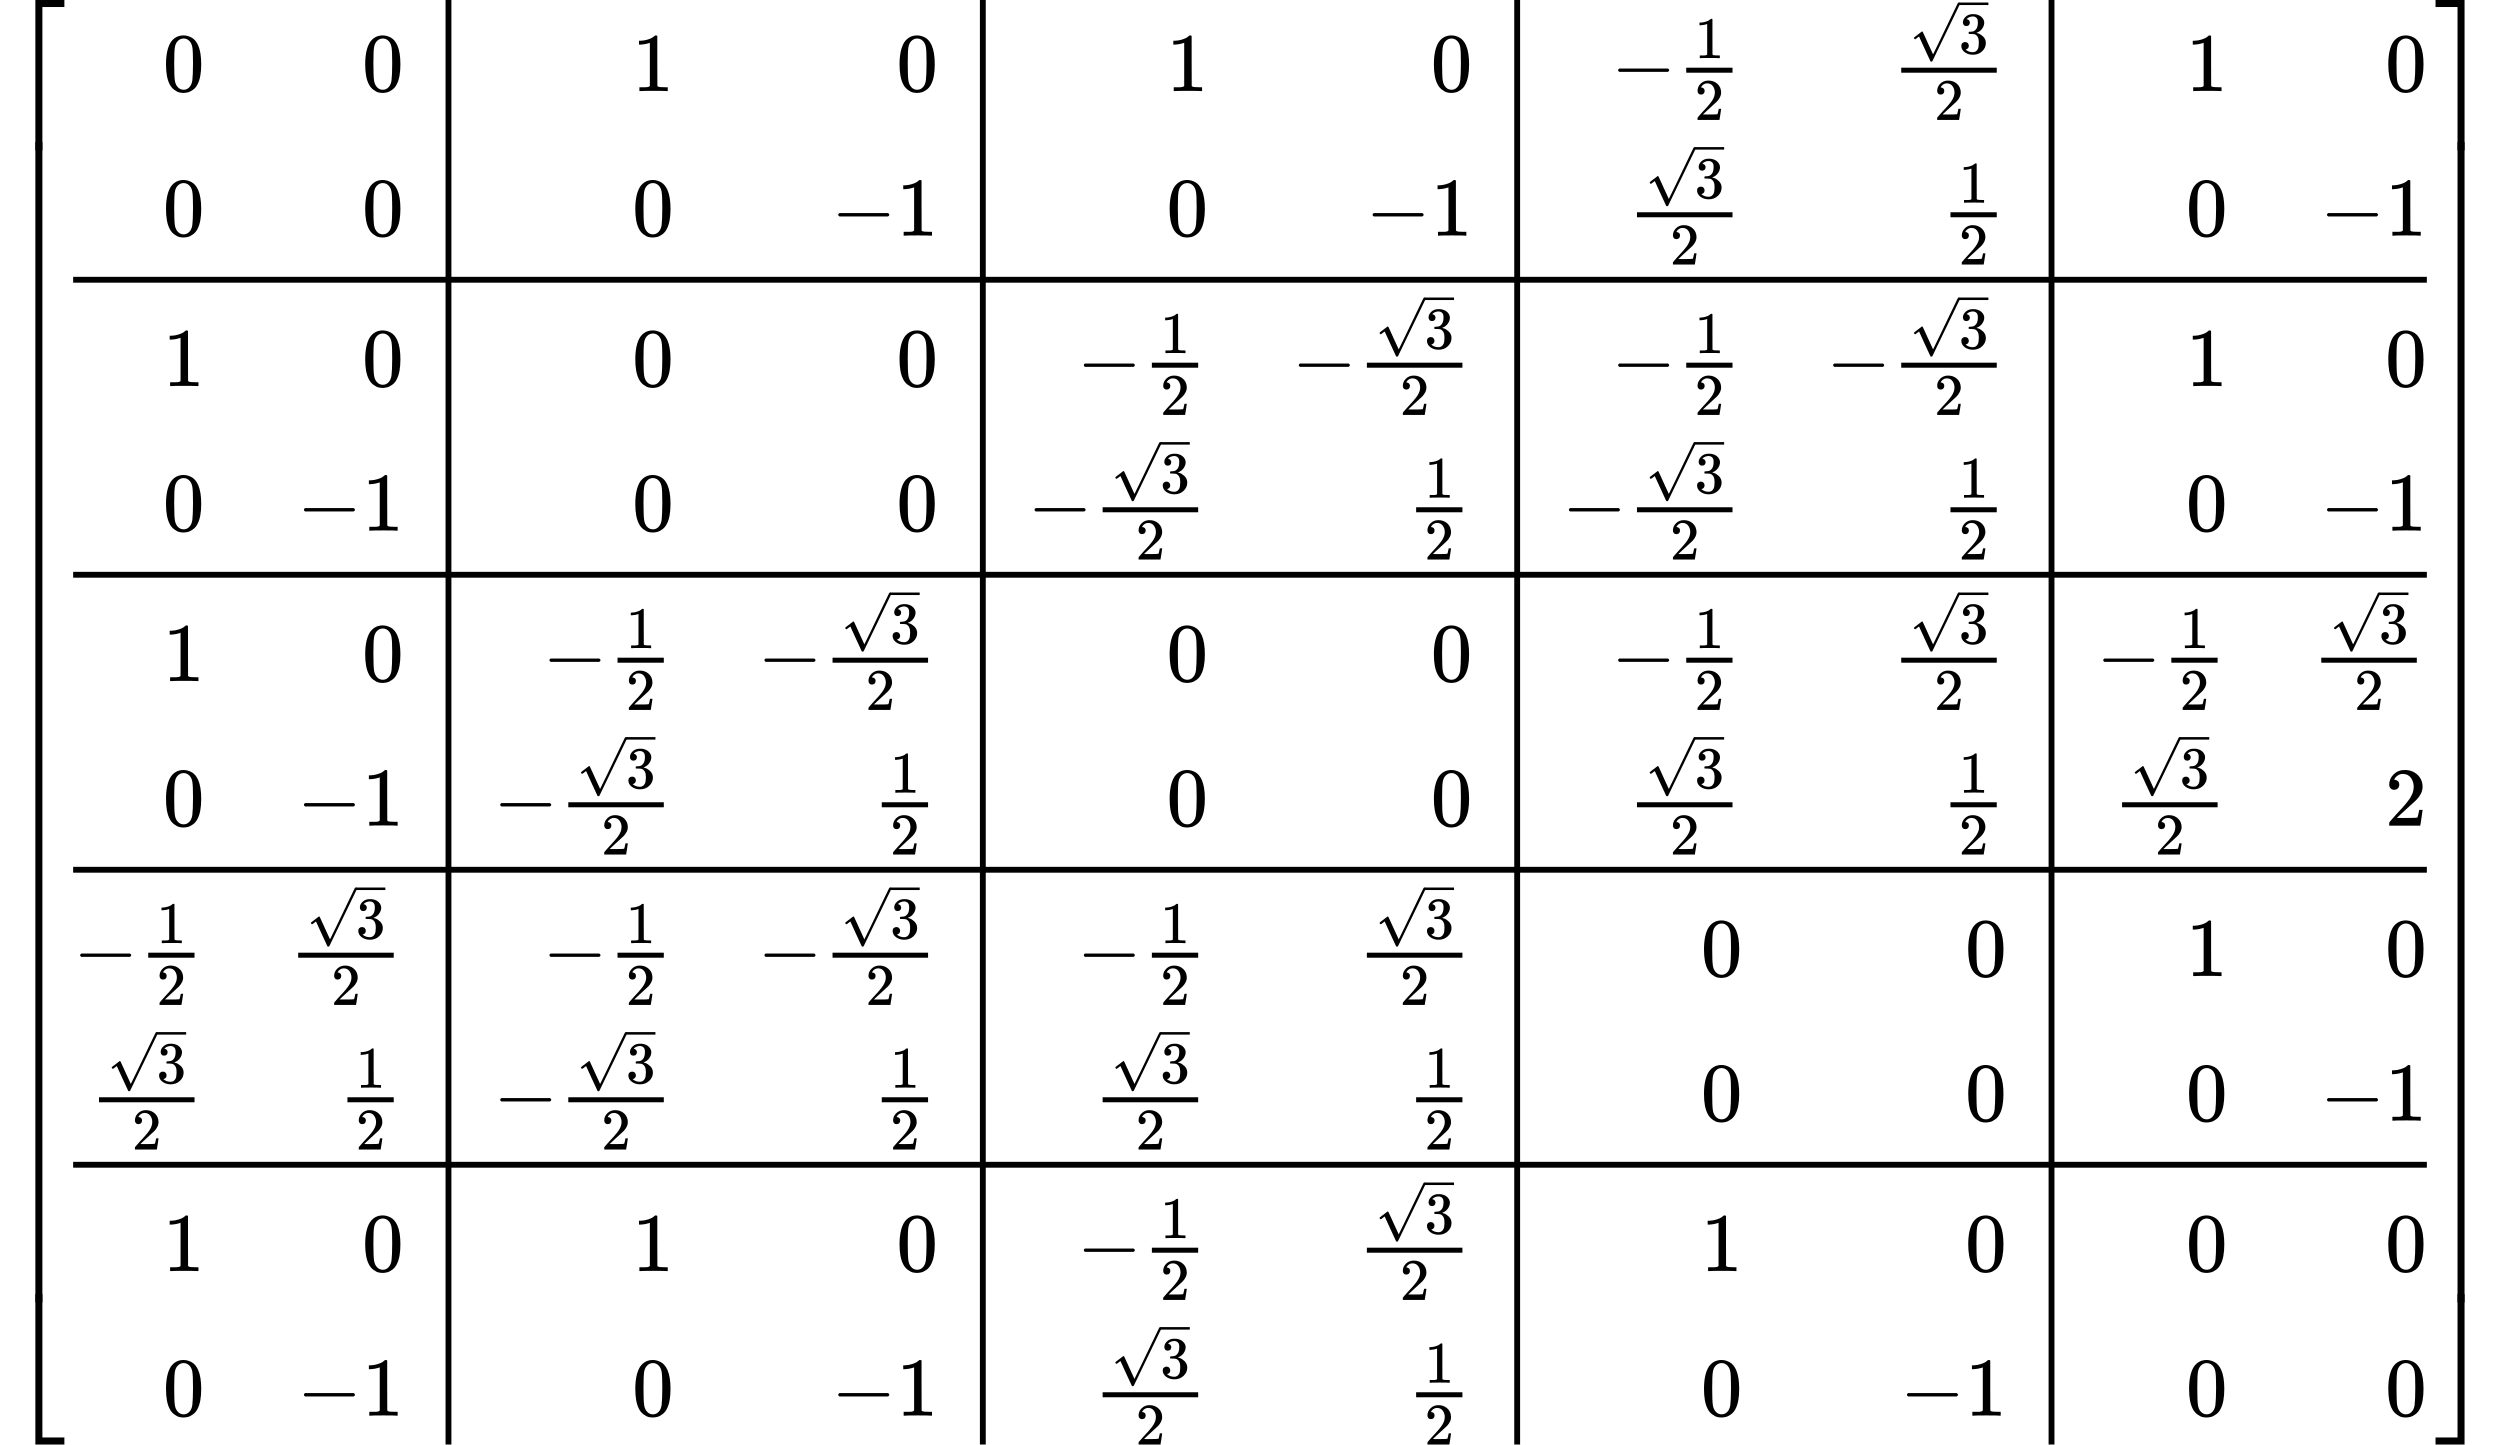 <?xml version="1.0"?>
 <svg xmlns="http://www.w3.org/2000/svg" width="541.208" height="312.712" viewBox="0 -8888.7 29901.7 17277.3" xmlns:xlink="http://www.w3.org/1999/xlink" style=""><style> mjx-container[jax="SVG"] &gt; svg { overflow: visible; } mjx-container[jax="SVG"] &gt; svg a { fill: blue; stroke: blue; } mjx-container[jax="SVG"][display="true"] { display: block; text-align: center; margin: 1em 0; } mjx-container[jax="SVG"][justify="left"] { text-align: left; } mjx-container[jax="SVG"][justify="right"] { text-align: right; } g[data-mml-node="merror"] &gt; g { fill: red; stroke: red; } g[data-mml-node="merror"] &gt; rect[data-background] { fill: yellow; stroke: none; } g[data-mml-node="mtable"] &gt; line[data-line] { stroke-width: 70px; fill: none; } g[data-mml-node="mtable"] &gt; rect[data-frame] { stroke-width: 70px; fill: none; } g[data-mml-node="mtable"] &gt; .mjx-dashed { stroke-dasharray: 140; } g[data-mml-node="mtable"] &gt; .mjx-dotted { stroke-linecap: round; stroke-dasharray: 0,140; } g[data-mml-node="mtable"] &gt; svg { overflow: visible; } [jax="SVG"] mjx-tool { display: inline-block; position: relative; width: 0; height: 0; } [jax="SVG"] mjx-tool &gt; mjx-tip { position: absolute; top: 0; left: 0; } mjx-tool &gt; mjx-tip { display: inline-block; padding: .2em; border: 1px solid #888; font-size: 70%; background-color: #F8F8F8; color: black; box-shadow: 2px 2px 5px #AAAAAA; } g[data-mml-node="maction"][data-toggle] { cursor: pointer; } mjx-status { display: block; position: fixed; left: 1em; bottom: 1em; min-width: 25%; padding: .2em .4em; border: 1px solid #888; font-size: 90%; background-color: #F8F8F8; color: black; } .MathJax path { stroke-width: 3; } </style><defs><path id="MJX-37-TEX-S4-23A1" d="M319 -645V1154H666V1070H403V-645H319Z"></path><path id="MJX-37-TEX-S4-23A3" d="M319 -644V1155H403V-560H666V-644H319Z"></path><path id="MJX-37-TEX-S4-23A2" d="M319 0V602H403V0H319Z"></path><path id="MJX-37-TEX-N-30" d="M96 585Q152 666 249 666Q297 666 345 640T423 548Q460 465 460 320Q460 165 417 83Q397 41 362 16T301 -15T250 -22Q224 -22 198 -16T137 16T82 83Q39 165 39 320Q39 494 96 585ZM321 597Q291 629 250 629Q208 629 178 597Q153 571 145 525T137 333Q137 175 145 125T181 46Q209 16 250 16Q290 16 318 46Q347 76 354 130T362 333Q362 478 354 524T321 597Z"></path><path id="MJX-37-TEX-N-31" d="M213 578L200 573Q186 568 160 563T102 556H83V602H102Q149 604 189 617T245 641T273 663Q275 666 285 666Q294 666 302 660V361L303 61Q310 54 315 52T339 48T401 46H427V0H416Q395 3 257 3Q121 3 100 0H88V46H114Q136 46 152 46T177 47T193 50T201 52T207 57T213 61V578Z"></path><path id="MJX-37-TEX-N-2212" d="M84 237T84 250T98 270H679Q694 262 694 250T679 230H98Q84 237 84 250Z"></path><path id="MJX-37-TEX-N-32" d="M109 429Q82 429 66 447T50 491Q50 562 103 614T235 666Q326 666 387 610T449 465Q449 422 429 383T381 315T301 241Q265 210 201 149L142 93L218 92Q375 92 385 97Q392 99 409 186V189H449V186Q448 183 436 95T421 3V0H50V19V31Q50 38 56 46T86 81Q115 113 136 137Q145 147 170 174T204 211T233 244T261 278T284 308T305 340T320 369T333 401T340 431T343 464Q343 527 309 573T212 619Q179 619 154 602T119 569T109 550Q109 549 114 549Q132 549 151 535T170 489Q170 464 154 447T109 429Z"></path><path id="MJX-37-TEX-N-221A" d="M95 178Q89 178 81 186T72 200T103 230T169 280T207 309Q209 311 212 311H213Q219 311 227 294T281 177Q300 134 312 108L397 -77Q398 -77 501 136T707 565T814 786Q820 800 834 800Q841 800 846 794T853 782V776L620 293L385 -193Q381 -200 366 -200Q357 -200 354 -197Q352 -195 256 15L160 225L144 214Q129 202 113 190T95 178Z"></path><path id="MJX-37-TEX-N-33" d="M127 463Q100 463 85 480T69 524Q69 579 117 622T233 665Q268 665 277 664Q351 652 390 611T430 522Q430 470 396 421T302 350L299 348Q299 347 308 345T337 336T375 315Q457 262 457 175Q457 96 395 37T238 -22Q158 -22 100 21T42 130Q42 158 60 175T105 193Q133 193 151 175T169 130Q169 119 166 110T159 94T148 82T136 74T126 70T118 67L114 66Q165 21 238 21Q293 21 321 74Q338 107 338 175V195Q338 290 274 322Q259 328 213 329L171 330L168 332Q166 335 166 348Q166 366 174 366Q202 366 232 371Q266 376 294 413T322 525V533Q322 590 287 612Q265 626 240 626Q208 626 181 615T143 592T132 580H135Q138 579 143 578T153 573T165 566T175 555T183 540T186 520Q186 498 172 481T127 463Z"></path><path id="MJX-37-TEX-S4-23A4" d="M0 1070V1154H347V-645H263V1070H0Z"></path><path id="MJX-37-TEX-S4-23A6" d="M263 -560V1155H347V-644H0V-560H263Z"></path><path id="MJX-37-TEX-S4-23A5" d="M263 0V602H347V0H263Z"></path></defs><g stroke="currentColor" fill="currentColor" stroke-width="0" transform="matrix(1 0 0 -1 0 0)"><g data-mml-node="math"><g data-mml-node="mrow"><g data-mml-node="mo"><use xlink:href="#MJX-37-TEX-S4-23A1" transform="translate(104, 7734.7)"></use><use xlink:href="#MJX-37-TEX-S4-23A3" transform="translate(104, -7744.7)"></use><svg width="667" height="13879.3" y="-6689.7" x="104" viewBox="0 3469.8 667 13879.3"><use xlink:href="#MJX-37-TEX-S4-23A2" transform="scale(1, 34.583)"></use></svg></g><g data-mml-node="mtable" transform="translate(875, 0)"><g data-mml-node="mtr" transform="translate(0, 7799.1)"><g data-mml-node="mtd" transform="translate(1071.6, 0)"><g data-mml-node="mn"><use xlink:href="#MJX-37-TEX-N-30"></use></g></g><g data-mml-node="mtd" transform="translate(3454.1, 0)"><g data-mml-node="mn"><use xlink:href="#MJX-37-TEX-N-30"></use></g></g><g data-mml-node="mtd" transform="translate(6684.7, 0)"><g data-mml-node="mn"><use xlink:href="#MJX-37-TEX-N-31"></use></g></g><g data-mml-node="mtd" transform="translate(9845.3, 0)"><g data-mml-node="mn"><use xlink:href="#MJX-37-TEX-N-30"></use></g></g><g data-mml-node="mtd" transform="translate(13075.8, 0)"><g data-mml-node="mn"><use xlink:href="#MJX-37-TEX-N-31"></use></g></g><g data-mml-node="mtd" transform="translate(16236.4, 0)"><g data-mml-node="mn"><use xlink:href="#MJX-37-TEX-N-30"></use></g></g><g data-mml-node="mtd" transform="translate(18395.4, 0)"><g data-mml-node="mo"><use xlink:href="#MJX-37-TEX-N-2212"></use></g><g data-mml-node="mfrac" transform="translate(778, 0)"><g data-mml-node="mn" transform="translate(220, 394) scale(0.707)"><use xlink:href="#MJX-37-TEX-N-31"></use></g><g data-mml-node="mn" transform="translate(220, -345) scale(0.707)"><use xlink:href="#MJX-37-TEX-N-32"></use></g><rect width="553.6" height="60" x="120" y="220"></rect></g></g><g data-mml-node="mtd" transform="translate(21745, 0)"><g data-mml-node="mfrac"><g data-mml-node="msqrt" transform="translate(220, 450.3) scale(0.707)"><g transform="translate(833, 0)"><g data-mml-node="mn"><use xlink:href="#MJX-37-TEX-N-33"></use></g></g><g data-mml-node="mo" transform="translate(0, 61.6)"><use xlink:href="#MJX-37-TEX-N-221A"></use></g><rect width="500" height="42.4" x="833" y="819.1"></rect></g><g data-mml-node="mn" transform="translate(514.5, -345) scale(0.707)"><use xlink:href="#MJX-37-TEX-N-32"></use></g><rect width="1142.6" height="60" x="120" y="220"></rect></g></g><g data-mml-node="mtd" transform="translate(25269.1, 0)"><g data-mml-node="mn"><use xlink:href="#MJX-37-TEX-N-31"></use></g></g><g data-mml-node="mtd" transform="translate(27651.7, 0)"><g data-mml-node="mn"><use xlink:href="#MJX-37-TEX-N-30"></use></g></g></g><g data-mml-node="mtr" transform="translate(0, 6069.9)"><g data-mml-node="mtd" transform="translate(1071.6, 0)"><g data-mml-node="mn"><use xlink:href="#MJX-37-TEX-N-30"></use></g></g><g data-mml-node="mtd" transform="translate(3454.1, 0)"><g data-mml-node="mn"><use xlink:href="#MJX-37-TEX-N-30"></use></g></g><g data-mml-node="mtd" transform="translate(6684.7, 0)"><g data-mml-node="mn"><use xlink:href="#MJX-37-TEX-N-30"></use></g></g><g data-mml-node="mtd" transform="translate(9067.3, 0)"><g data-mml-node="mo"><use xlink:href="#MJX-37-TEX-N-2212"></use></g><g data-mml-node="mn" transform="translate(778, 0)"><use xlink:href="#MJX-37-TEX-N-31"></use></g></g><g data-mml-node="mtd" transform="translate(13075.8, 0)"><g data-mml-node="mn"><use xlink:href="#MJX-37-TEX-N-30"></use></g></g><g data-mml-node="mtd" transform="translate(15458.4, 0)"><g data-mml-node="mo"><use xlink:href="#MJX-37-TEX-N-2212"></use></g><g data-mml-node="mn" transform="translate(778, 0)"><use xlink:href="#MJX-37-TEX-N-31"></use></g></g><g data-mml-node="mtd" transform="translate(18584.4, 0)"><g data-mml-node="mfrac"><g data-mml-node="msqrt" transform="translate(220, 450.3) scale(0.707)"><g transform="translate(833, 0)"><g data-mml-node="mn"><use xlink:href="#MJX-37-TEX-N-33"></use></g></g><g data-mml-node="mo" transform="translate(0, 61.6)"><use xlink:href="#MJX-37-TEX-N-221A"></use></g><rect width="500" height="42.4" x="833" y="819.1"></rect></g><g data-mml-node="mn" transform="translate(514.5, -345) scale(0.707)"><use xlink:href="#MJX-37-TEX-N-32"></use></g><rect width="1142.6" height="60" x="120" y="220"></rect></g></g><g data-mml-node="mtd" transform="translate(22334, 0)"><g data-mml-node="mfrac"><g data-mml-node="mn" transform="translate(220, 394) scale(0.707)"><use xlink:href="#MJX-37-TEX-N-31"></use></g><g data-mml-node="mn" transform="translate(220, -345) scale(0.707)"><use xlink:href="#MJX-37-TEX-N-32"></use></g><rect width="553.6" height="60" x="120" y="220"></rect></g></g><g data-mml-node="mtd" transform="translate(25269.1, 0)"><g data-mml-node="mn"><use xlink:href="#MJX-37-TEX-N-30"></use></g></g><g data-mml-node="mtd" transform="translate(26873.7, 0)"><g data-mml-node="mo"><use xlink:href="#MJX-37-TEX-N-2212"></use></g><g data-mml-node="mn" transform="translate(778, 0)"><use xlink:href="#MJX-37-TEX-N-31"></use></g></g></g><g data-mml-node="mtr" transform="translate(0, 4270.7)"><g data-mml-node="mtd" transform="translate(1071.6, 0)"><g data-mml-node="mn"><use xlink:href="#MJX-37-TEX-N-31"></use></g></g><g data-mml-node="mtd" transform="translate(3454.1, 0)"><g data-mml-node="mn"><use xlink:href="#MJX-37-TEX-N-30"></use></g></g><g data-mml-node="mtd" transform="translate(6684.7, 0)"><g data-mml-node="mn"><use xlink:href="#MJX-37-TEX-N-30"></use></g></g><g data-mml-node="mtd" transform="translate(9845.3, 0)"><g data-mml-node="mn"><use xlink:href="#MJX-37-TEX-N-30"></use></g></g><g data-mml-node="mtd" transform="translate(12004.3, 0)"><g data-mml-node="mo"><use xlink:href="#MJX-37-TEX-N-2212"></use></g><g data-mml-node="mfrac" transform="translate(778, 0)"><g data-mml-node="mn" transform="translate(220, 394) scale(0.707)"><use xlink:href="#MJX-37-TEX-N-31"></use></g><g data-mml-node="mn" transform="translate(220, -345) scale(0.707)"><use xlink:href="#MJX-37-TEX-N-32"></use></g><rect width="553.6" height="60" x="120" y="220"></rect></g></g><g data-mml-node="mtd" transform="translate(14575.8, 0)"><g data-mml-node="mo"><use xlink:href="#MJX-37-TEX-N-2212"></use></g><g data-mml-node="mfrac" transform="translate(778, 0)"><g data-mml-node="msqrt" transform="translate(220, 450.3) scale(0.707)"><g transform="translate(833, 0)"><g data-mml-node="mn"><use xlink:href="#MJX-37-TEX-N-33"></use></g></g><g data-mml-node="mo" transform="translate(0, 61.6)"><use xlink:href="#MJX-37-TEX-N-221A"></use></g><rect width="500" height="42.4" x="833" y="819.1"></rect></g><g data-mml-node="mn" transform="translate(514.5, -345) scale(0.707)"><use xlink:href="#MJX-37-TEX-N-32"></use></g><rect width="1142.6" height="60" x="120" y="220"></rect></g></g><g data-mml-node="mtd" transform="translate(18395.4, 0)"><g data-mml-node="mo"><use xlink:href="#MJX-37-TEX-N-2212"></use></g><g data-mml-node="mfrac" transform="translate(778, 0)"><g data-mml-node="mn" transform="translate(220, 394) scale(0.707)"><use xlink:href="#MJX-37-TEX-N-31"></use></g><g data-mml-node="mn" transform="translate(220, -345) scale(0.707)"><use xlink:href="#MJX-37-TEX-N-32"></use></g><rect width="553.6" height="60" x="120" y="220"></rect></g></g><g data-mml-node="mtd" transform="translate(20967, 0)"><g data-mml-node="mo"><use xlink:href="#MJX-37-TEX-N-2212"></use></g><g data-mml-node="mfrac" transform="translate(778, 0)"><g data-mml-node="msqrt" transform="translate(220, 450.3) scale(0.707)"><g transform="translate(833, 0)"><g data-mml-node="mn"><use xlink:href="#MJX-37-TEX-N-33"></use></g></g><g data-mml-node="mo" transform="translate(0, 61.6)"><use xlink:href="#MJX-37-TEX-N-221A"></use></g><rect width="500" height="42.4" x="833" y="819.1"></rect></g><g data-mml-node="mn" transform="translate(514.5, -345) scale(0.707)"><use xlink:href="#MJX-37-TEX-N-32"></use></g><rect width="1142.6" height="60" x="120" y="220"></rect></g></g><g data-mml-node="mtd" transform="translate(25269.1, 0)"><g data-mml-node="mn"><use xlink:href="#MJX-37-TEX-N-31"></use></g></g><g data-mml-node="mtd" transform="translate(27651.7, 0)"><g data-mml-node="mn"><use xlink:href="#MJX-37-TEX-N-30"></use></g></g></g><g data-mml-node="mtr" transform="translate(0, 2541.5)"><g data-mml-node="mtd" transform="translate(1071.6, 0)"><g data-mml-node="mn"><use xlink:href="#MJX-37-TEX-N-30"></use></g></g><g data-mml-node="mtd" transform="translate(2676.1, 0)"><g data-mml-node="mo"><use xlink:href="#MJX-37-TEX-N-2212"></use></g><g data-mml-node="mn" transform="translate(778, 0)"><use xlink:href="#MJX-37-TEX-N-31"></use></g></g><g data-mml-node="mtd" transform="translate(6684.7, 0)"><g data-mml-node="mn"><use xlink:href="#MJX-37-TEX-N-30"></use></g></g><g data-mml-node="mtd" transform="translate(9845.3, 0)"><g data-mml-node="mn"><use xlink:href="#MJX-37-TEX-N-30"></use></g></g><g data-mml-node="mtd" transform="translate(11415.3, 0)"><g data-mml-node="mo"><use xlink:href="#MJX-37-TEX-N-2212"></use></g><g data-mml-node="mfrac" transform="translate(778, 0)"><g data-mml-node="msqrt" transform="translate(220, 450.3) scale(0.707)"><g transform="translate(833, 0)"><g data-mml-node="mn"><use xlink:href="#MJX-37-TEX-N-33"></use></g></g><g data-mml-node="mo" transform="translate(0, 61.6)"><use xlink:href="#MJX-37-TEX-N-221A"></use></g><rect width="500" height="42.4" x="833" y="819.1"></rect></g><g data-mml-node="mn" transform="translate(514.5, -345) scale(0.707)"><use xlink:href="#MJX-37-TEX-N-32"></use></g><rect width="1142.6" height="60" x="120" y="220"></rect></g></g><g data-mml-node="mtd" transform="translate(15942.9, 0)"><g data-mml-node="mfrac"><g data-mml-node="mn" transform="translate(220, 394) scale(0.707)"><use xlink:href="#MJX-37-TEX-N-31"></use></g><g data-mml-node="mn" transform="translate(220, -345) scale(0.707)"><use xlink:href="#MJX-37-TEX-N-32"></use></g><rect width="553.6" height="60" x="120" y="220"></rect></g></g><g data-mml-node="mtd" transform="translate(17806.4, 0)"><g data-mml-node="mo"><use xlink:href="#MJX-37-TEX-N-2212"></use></g><g data-mml-node="mfrac" transform="translate(778, 0)"><g data-mml-node="msqrt" transform="translate(220, 450.3) scale(0.707)"><g transform="translate(833, 0)"><g data-mml-node="mn"><use xlink:href="#MJX-37-TEX-N-33"></use></g></g><g data-mml-node="mo" transform="translate(0, 61.6)"><use xlink:href="#MJX-37-TEX-N-221A"></use></g><rect width="500" height="42.4" x="833" y="819.1"></rect></g><g data-mml-node="mn" transform="translate(514.5, -345) scale(0.707)"><use xlink:href="#MJX-37-TEX-N-32"></use></g><rect width="1142.6" height="60" x="120" y="220"></rect></g></g><g data-mml-node="mtd" transform="translate(22334, 0)"><g data-mml-node="mfrac"><g data-mml-node="mn" transform="translate(220, 394) scale(0.707)"><use xlink:href="#MJX-37-TEX-N-31"></use></g><g data-mml-node="mn" transform="translate(220, -345) scale(0.707)"><use xlink:href="#MJX-37-TEX-N-32"></use></g><rect width="553.6" height="60" x="120" y="220"></rect></g></g><g data-mml-node="mtd" transform="translate(25269.1, 0)"><g data-mml-node="mn"><use xlink:href="#MJX-37-TEX-N-30"></use></g></g><g data-mml-node="mtd" transform="translate(26873.7, 0)"><g data-mml-node="mo"><use xlink:href="#MJX-37-TEX-N-2212"></use></g><g data-mml-node="mn" transform="translate(778, 0)"><use xlink:href="#MJX-37-TEX-N-31"></use></g></g></g><g data-mml-node="mtr" transform="translate(0, 742.3)"><g data-mml-node="mtd" transform="translate(1071.6, 0)"><g data-mml-node="mn"><use xlink:href="#MJX-37-TEX-N-31"></use></g></g><g data-mml-node="mtd" transform="translate(3454.1, 0)"><g data-mml-node="mn"><use xlink:href="#MJX-37-TEX-N-30"></use></g></g><g data-mml-node="mtd" transform="translate(5613.1, 0)"><g data-mml-node="mo"><use xlink:href="#MJX-37-TEX-N-2212"></use></g><g data-mml-node="mfrac" transform="translate(778, 0)"><g data-mml-node="mn" transform="translate(220, 394) scale(0.707)"><use xlink:href="#MJX-37-TEX-N-31"></use></g><g data-mml-node="mn" transform="translate(220, -345) scale(0.707)"><use xlink:href="#MJX-37-TEX-N-32"></use></g><rect width="553.6" height="60" x="120" y="220"></rect></g></g><g data-mml-node="mtd" transform="translate(8184.7, 0)"><g data-mml-node="mo"><use xlink:href="#MJX-37-TEX-N-2212"></use></g><g data-mml-node="mfrac" transform="translate(778, 0)"><g data-mml-node="msqrt" transform="translate(220, 450.3) scale(0.707)"><g transform="translate(833, 0)"><g data-mml-node="mn"><use xlink:href="#MJX-37-TEX-N-33"></use></g></g><g data-mml-node="mo" transform="translate(0, 61.6)"><use xlink:href="#MJX-37-TEX-N-221A"></use></g><rect width="500" height="42.4" x="833" y="819.1"></rect></g><g data-mml-node="mn" transform="translate(514.5, -345) scale(0.707)"><use xlink:href="#MJX-37-TEX-N-32"></use></g><rect width="1142.6" height="60" x="120" y="220"></rect></g></g><g data-mml-node="mtd" transform="translate(13075.8, 0)"><g data-mml-node="mn"><use xlink:href="#MJX-37-TEX-N-30"></use></g></g><g data-mml-node="mtd" transform="translate(16236.4, 0)"><g data-mml-node="mn"><use xlink:href="#MJX-37-TEX-N-30"></use></g></g><g data-mml-node="mtd" transform="translate(18395.4, 0)"><g data-mml-node="mo"><use xlink:href="#MJX-37-TEX-N-2212"></use></g><g data-mml-node="mfrac" transform="translate(778, 0)"><g data-mml-node="mn" transform="translate(220, 394) scale(0.707)"><use xlink:href="#MJX-37-TEX-N-31"></use></g><g data-mml-node="mn" transform="translate(220, -345) scale(0.707)"><use xlink:href="#MJX-37-TEX-N-32"></use></g><rect width="553.6" height="60" x="120" y="220"></rect></g></g><g data-mml-node="mtd" transform="translate(21745, 0)"><g data-mml-node="mfrac"><g data-mml-node="msqrt" transform="translate(220, 450.3) scale(0.707)"><g transform="translate(833, 0)"><g data-mml-node="mn"><use xlink:href="#MJX-37-TEX-N-33"></use></g></g><g data-mml-node="mo" transform="translate(0, 61.6)"><use xlink:href="#MJX-37-TEX-N-221A"></use></g><rect width="500" height="42.4" x="833" y="819.1"></rect></g><g data-mml-node="mn" transform="translate(514.5, -345) scale(0.707)"><use xlink:href="#MJX-37-TEX-N-32"></use></g><rect width="1142.6" height="60" x="120" y="220"></rect></g></g><g data-mml-node="mtd" transform="translate(24197.6, 0)"><g data-mml-node="mo"><use xlink:href="#MJX-37-TEX-N-2212"></use></g><g data-mml-node="mfrac" transform="translate(778, 0)"><g data-mml-node="mn" transform="translate(220, 394) scale(0.707)"><use xlink:href="#MJX-37-TEX-N-31"></use></g><g data-mml-node="mn" transform="translate(220, -345) scale(0.707)"><use xlink:href="#MJX-37-TEX-N-32"></use></g><rect width="553.6" height="60" x="120" y="220"></rect></g></g><g data-mml-node="mtd" transform="translate(26769.1, 0)"><g data-mml-node="mfrac"><g data-mml-node="msqrt" transform="translate(220, 450.3) scale(0.707)"><g transform="translate(833, 0)"><g data-mml-node="mn"><use xlink:href="#MJX-37-TEX-N-33"></use></g></g><g data-mml-node="mo" transform="translate(0, 61.6)"><use xlink:href="#MJX-37-TEX-N-221A"></use></g><rect width="500" height="42.4" x="833" y="819.1"></rect></g><g data-mml-node="mn" transform="translate(514.5, -345) scale(0.707)"><use xlink:href="#MJX-37-TEX-N-32"></use></g><rect width="1142.6" height="60" x="120" y="220"></rect></g></g></g><g data-mml-node="mtr" transform="translate(0, -986.9)"><g data-mml-node="mtd" transform="translate(1071.6, 0)"><g data-mml-node="mn"><use xlink:href="#MJX-37-TEX-N-30"></use></g></g><g data-mml-node="mtd" transform="translate(2676.1, 0)"><g data-mml-node="mo"><use xlink:href="#MJX-37-TEX-N-2212"></use></g><g data-mml-node="mn" transform="translate(778, 0)"><use xlink:href="#MJX-37-TEX-N-31"></use></g></g><g data-mml-node="mtd" transform="translate(5024.1, 0)"><g data-mml-node="mo"><use xlink:href="#MJX-37-TEX-N-2212"></use></g><g data-mml-node="mfrac" transform="translate(778, 0)"><g data-mml-node="msqrt" transform="translate(220, 450.3) scale(0.707)"><g transform="translate(833, 0)"><g data-mml-node="mn"><use xlink:href="#MJX-37-TEX-N-33"></use></g></g><g data-mml-node="mo" transform="translate(0, 61.6)"><use xlink:href="#MJX-37-TEX-N-221A"></use></g><rect width="500" height="42.4" x="833" y="819.1"></rect></g><g data-mml-node="mn" transform="translate(514.5, -345) scale(0.707)"><use xlink:href="#MJX-37-TEX-N-32"></use></g><rect width="1142.6" height="60" x="120" y="220"></rect></g></g><g data-mml-node="mtd" transform="translate(9551.7, 0)"><g data-mml-node="mfrac"><g data-mml-node="mn" transform="translate(220, 394) scale(0.707)"><use xlink:href="#MJX-37-TEX-N-31"></use></g><g data-mml-node="mn" transform="translate(220, -345) scale(0.707)"><use xlink:href="#MJX-37-TEX-N-32"></use></g><rect width="553.6" height="60" x="120" y="220"></rect></g></g><g data-mml-node="mtd" transform="translate(13075.8, 0)"><g data-mml-node="mn"><use xlink:href="#MJX-37-TEX-N-30"></use></g></g><g data-mml-node="mtd" transform="translate(16236.4, 0)"><g data-mml-node="mn"><use xlink:href="#MJX-37-TEX-N-30"></use></g></g><g data-mml-node="mtd" transform="translate(18584.4, 0)"><g data-mml-node="mfrac"><g data-mml-node="msqrt" transform="translate(220, 450.3) scale(0.707)"><g transform="translate(833, 0)"><g data-mml-node="mn"><use xlink:href="#MJX-37-TEX-N-33"></use></g></g><g data-mml-node="mo" transform="translate(0, 61.6)"><use xlink:href="#MJX-37-TEX-N-221A"></use></g><rect width="500" height="42.4" x="833" y="819.1"></rect></g><g data-mml-node="mn" transform="translate(514.5, -345) scale(0.707)"><use xlink:href="#MJX-37-TEX-N-32"></use></g><rect width="1142.6" height="60" x="120" y="220"></rect></g></g><g data-mml-node="mtd" transform="translate(22334, 0)"><g data-mml-node="mfrac"><g data-mml-node="mn" transform="translate(220, 394) scale(0.707)"><use xlink:href="#MJX-37-TEX-N-31"></use></g><g data-mml-node="mn" transform="translate(220, -345) scale(0.707)"><use xlink:href="#MJX-37-TEX-N-32"></use></g><rect width="553.6" height="60" x="120" y="220"></rect></g></g><g data-mml-node="mtd" transform="translate(24386.5, 0)"><g data-mml-node="mfrac"><g data-mml-node="msqrt" transform="translate(220, 450.3) scale(0.707)"><g transform="translate(833, 0)"><g data-mml-node="mn"><use xlink:href="#MJX-37-TEX-N-33"></use></g></g><g data-mml-node="mo" transform="translate(0, 61.6)"><use xlink:href="#MJX-37-TEX-N-221A"></use></g><rect width="500" height="42.4" x="833" y="819.1"></rect></g><g data-mml-node="mn" transform="translate(514.5, -345) scale(0.707)"><use xlink:href="#MJX-37-TEX-N-32"></use></g><rect width="1142.6" height="60" x="120" y="220"></rect></g></g><g data-mml-node="mtd" transform="translate(27651.7, 0)"><g data-mml-node="mn"><use xlink:href="#MJX-37-TEX-N-32"></use></g></g></g><g data-mml-node="mtr" transform="translate(0, -2786.1)"><g data-mml-node="mtd"><g data-mml-node="mo"><use xlink:href="#MJX-37-TEX-N-2212"></use></g><g data-mml-node="mfrac" transform="translate(778, 0)"><g data-mml-node="mn" transform="translate(220, 394) scale(0.707)"><use xlink:href="#MJX-37-TEX-N-31"></use></g><g data-mml-node="mn" transform="translate(220, -345) scale(0.707)"><use xlink:href="#MJX-37-TEX-N-32"></use></g><rect width="553.6" height="60" x="120" y="220"></rect></g></g><g data-mml-node="mtd" transform="translate(2571.6, 0)"><g data-mml-node="mfrac"><g data-mml-node="msqrt" transform="translate(220, 450.3) scale(0.707)"><g transform="translate(833, 0)"><g data-mml-node="mn"><use xlink:href="#MJX-37-TEX-N-33"></use></g></g><g data-mml-node="mo" transform="translate(0, 61.6)"><use xlink:href="#MJX-37-TEX-N-221A"></use></g><rect width="500" height="42.4" x="833" y="819.1"></rect></g><g data-mml-node="mn" transform="translate(514.5, -345) scale(0.707)"><use xlink:href="#MJX-37-TEX-N-32"></use></g><rect width="1142.6" height="60" x="120" y="220"></rect></g></g><g data-mml-node="mtd" transform="translate(5613.1, 0)"><g data-mml-node="mo"><use xlink:href="#MJX-37-TEX-N-2212"></use></g><g data-mml-node="mfrac" transform="translate(778, 0)"><g data-mml-node="mn" transform="translate(220, 394) scale(0.707)"><use xlink:href="#MJX-37-TEX-N-31"></use></g><g data-mml-node="mn" transform="translate(220, -345) scale(0.707)"><use xlink:href="#MJX-37-TEX-N-32"></use></g><rect width="553.6" height="60" x="120" y="220"></rect></g></g><g data-mml-node="mtd" transform="translate(8184.7, 0)"><g data-mml-node="mo"><use xlink:href="#MJX-37-TEX-N-2212"></use></g><g data-mml-node="mfrac" transform="translate(778, 0)"><g data-mml-node="msqrt" transform="translate(220, 450.3) scale(0.707)"><g transform="translate(833, 0)"><g data-mml-node="mn"><use xlink:href="#MJX-37-TEX-N-33"></use></g></g><g data-mml-node="mo" transform="translate(0, 61.6)"><use xlink:href="#MJX-37-TEX-N-221A"></use></g><rect width="500" height="42.4" x="833" y="819.1"></rect></g><g data-mml-node="mn" transform="translate(514.5, -345) scale(0.707)"><use xlink:href="#MJX-37-TEX-N-32"></use></g><rect width="1142.6" height="60" x="120" y="220"></rect></g></g><g data-mml-node="mtd" transform="translate(12004.3, 0)"><g data-mml-node="mo"><use xlink:href="#MJX-37-TEX-N-2212"></use></g><g data-mml-node="mfrac" transform="translate(778, 0)"><g data-mml-node="mn" transform="translate(220, 394) scale(0.707)"><use xlink:href="#MJX-37-TEX-N-31"></use></g><g data-mml-node="mn" transform="translate(220, -345) scale(0.707)"><use xlink:href="#MJX-37-TEX-N-32"></use></g><rect width="553.6" height="60" x="120" y="220"></rect></g></g><g data-mml-node="mtd" transform="translate(15353.8, 0)"><g data-mml-node="mfrac"><g data-mml-node="msqrt" transform="translate(220, 450.3) scale(0.707)"><g transform="translate(833, 0)"><g data-mml-node="mn"><use xlink:href="#MJX-37-TEX-N-33"></use></g></g><g data-mml-node="mo" transform="translate(0, 61.6)"><use xlink:href="#MJX-37-TEX-N-221A"></use></g><rect width="500" height="42.4" x="833" y="819.1"></rect></g><g data-mml-node="mn" transform="translate(514.5, -345) scale(0.707)"><use xlink:href="#MJX-37-TEX-N-32"></use></g><rect width="1142.6" height="60" x="120" y="220"></rect></g></g><g data-mml-node="mtd" transform="translate(19467, 0)"><g data-mml-node="mn"><use xlink:href="#MJX-37-TEX-N-30"></use></g></g><g data-mml-node="mtd" transform="translate(22627.6, 0)"><g data-mml-node="mn"><use xlink:href="#MJX-37-TEX-N-30"></use></g></g><g data-mml-node="mtd" transform="translate(25269.1, 0)"><g data-mml-node="mn"><use xlink:href="#MJX-37-TEX-N-31"></use></g></g><g data-mml-node="mtd" transform="translate(27651.7, 0)"><g data-mml-node="mn"><use xlink:href="#MJX-37-TEX-N-30"></use></g></g></g><g data-mml-node="mtr" transform="translate(0, -4515.3)"><g data-mml-node="mtd" transform="translate(189, 0)"><g data-mml-node="mfrac"><g data-mml-node="msqrt" transform="translate(220, 450.3) scale(0.707)"><g transform="translate(833, 0)"><g data-mml-node="mn"><use xlink:href="#MJX-37-TEX-N-33"></use></g></g><g data-mml-node="mo" transform="translate(0, 61.6)"><use xlink:href="#MJX-37-TEX-N-221A"></use></g><rect width="500" height="42.4" x="833" y="819.1"></rect></g><g data-mml-node="mn" transform="translate(514.5, -345) scale(0.707)"><use xlink:href="#MJX-37-TEX-N-32"></use></g><rect width="1142.6" height="60" x="120" y="220"></rect></g></g><g data-mml-node="mtd" transform="translate(3160.6, 0)"><g data-mml-node="mfrac"><g data-mml-node="mn" transform="translate(220, 394) scale(0.707)"><use xlink:href="#MJX-37-TEX-N-31"></use></g><g data-mml-node="mn" transform="translate(220, -345) scale(0.707)"><use xlink:href="#MJX-37-TEX-N-32"></use></g><rect width="553.6" height="60" x="120" y="220"></rect></g></g><g data-mml-node="mtd" transform="translate(5024.1, 0)"><g data-mml-node="mo"><use xlink:href="#MJX-37-TEX-N-2212"></use></g><g data-mml-node="mfrac" transform="translate(778, 0)"><g data-mml-node="msqrt" transform="translate(220, 450.3) scale(0.707)"><g transform="translate(833, 0)"><g data-mml-node="mn"><use xlink:href="#MJX-37-TEX-N-33"></use></g></g><g data-mml-node="mo" transform="translate(0, 61.6)"><use xlink:href="#MJX-37-TEX-N-221A"></use></g><rect width="500" height="42.4" x="833" y="819.1"></rect></g><g data-mml-node="mn" transform="translate(514.5, -345) scale(0.707)"><use xlink:href="#MJX-37-TEX-N-32"></use></g><rect width="1142.6" height="60" x="120" y="220"></rect></g></g><g data-mml-node="mtd" transform="translate(9551.7, 0)"><g data-mml-node="mfrac"><g data-mml-node="mn" transform="translate(220, 394) scale(0.707)"><use xlink:href="#MJX-37-TEX-N-31"></use></g><g data-mml-node="mn" transform="translate(220, -345) scale(0.707)"><use xlink:href="#MJX-37-TEX-N-32"></use></g><rect width="553.6" height="60" x="120" y="220"></rect></g></g><g data-mml-node="mtd" transform="translate(12193.3, 0)"><g data-mml-node="mfrac"><g data-mml-node="msqrt" transform="translate(220, 450.3) scale(0.707)"><g transform="translate(833, 0)"><g data-mml-node="mn"><use xlink:href="#MJX-37-TEX-N-33"></use></g></g><g data-mml-node="mo" transform="translate(0, 61.6)"><use xlink:href="#MJX-37-TEX-N-221A"></use></g><rect width="500" height="42.4" x="833" y="819.1"></rect></g><g data-mml-node="mn" transform="translate(514.5, -345) scale(0.707)"><use xlink:href="#MJX-37-TEX-N-32"></use></g><rect width="1142.6" height="60" x="120" y="220"></rect></g></g><g data-mml-node="mtd" transform="translate(15942.9, 0)"><g data-mml-node="mfrac"><g data-mml-node="mn" transform="translate(220, 394) scale(0.707)"><use xlink:href="#MJX-37-TEX-N-31"></use></g><g data-mml-node="mn" transform="translate(220, -345) scale(0.707)"><use xlink:href="#MJX-37-TEX-N-32"></use></g><rect width="553.6" height="60" x="120" y="220"></rect></g></g><g data-mml-node="mtd" transform="translate(19467, 0)"><g data-mml-node="mn"><use xlink:href="#MJX-37-TEX-N-30"></use></g></g><g data-mml-node="mtd" transform="translate(22627.6, 0)"><g data-mml-node="mn"><use xlink:href="#MJX-37-TEX-N-30"></use></g></g><g data-mml-node="mtd" transform="translate(25269.1, 0)"><g data-mml-node="mn"><use xlink:href="#MJX-37-TEX-N-30"></use></g></g><g data-mml-node="mtd" transform="translate(26873.7, 0)"><g data-mml-node="mo"><use xlink:href="#MJX-37-TEX-N-2212"></use></g><g data-mml-node="mn" transform="translate(778, 0)"><use xlink:href="#MJX-37-TEX-N-31"></use></g></g></g><g data-mml-node="mtr" transform="translate(0, -6314.5)"><g data-mml-node="mtd" transform="translate(1071.6, 0)"><g data-mml-node="mn"><use xlink:href="#MJX-37-TEX-N-31"></use></g></g><g data-mml-node="mtd" transform="translate(3454.1, 0)"><g data-mml-node="mn"><use xlink:href="#MJX-37-TEX-N-30"></use></g></g><g data-mml-node="mtd" transform="translate(6684.7, 0)"><g data-mml-node="mn"><use xlink:href="#MJX-37-TEX-N-31"></use></g></g><g data-mml-node="mtd" transform="translate(9845.3, 0)"><g data-mml-node="mn"><use xlink:href="#MJX-37-TEX-N-30"></use></g></g><g data-mml-node="mtd" transform="translate(12004.3, 0)"><g data-mml-node="mo"><use xlink:href="#MJX-37-TEX-N-2212"></use></g><g data-mml-node="mfrac" transform="translate(778, 0)"><g data-mml-node="mn" transform="translate(220, 394) scale(0.707)"><use xlink:href="#MJX-37-TEX-N-31"></use></g><g data-mml-node="mn" transform="translate(220, -345) scale(0.707)"><use xlink:href="#MJX-37-TEX-N-32"></use></g><rect width="553.6" height="60" x="120" y="220"></rect></g></g><g data-mml-node="mtd" transform="translate(15353.8, 0)"><g data-mml-node="mfrac"><g data-mml-node="msqrt" transform="translate(220, 450.3) scale(0.707)"><g transform="translate(833, 0)"><g data-mml-node="mn"><use xlink:href="#MJX-37-TEX-N-33"></use></g></g><g data-mml-node="mo" transform="translate(0, 61.6)"><use xlink:href="#MJX-37-TEX-N-221A"></use></g><rect width="500" height="42.4" x="833" y="819.1"></rect></g><g data-mml-node="mn" transform="translate(514.5, -345) scale(0.707)"><use xlink:href="#MJX-37-TEX-N-32"></use></g><rect width="1142.6" height="60" x="120" y="220"></rect></g></g><g data-mml-node="mtd" transform="translate(19467, 0)"><g data-mml-node="mn"><use xlink:href="#MJX-37-TEX-N-31"></use></g></g><g data-mml-node="mtd" transform="translate(22627.6, 0)"><g data-mml-node="mn"><use xlink:href="#MJX-37-TEX-N-30"></use></g></g><g data-mml-node="mtd" transform="translate(25269.1, 0)"><g data-mml-node="mn"><use xlink:href="#MJX-37-TEX-N-30"></use></g></g><g data-mml-node="mtd" transform="translate(27651.7, 0)"><g data-mml-node="mn"><use xlink:href="#MJX-37-TEX-N-30"></use></g></g></g><g data-mml-node="mtr" transform="translate(0, -8043.7)"><g data-mml-node="mtd" transform="translate(1071.6, 0)"><g data-mml-node="mn"><use xlink:href="#MJX-37-TEX-N-30"></use></g></g><g data-mml-node="mtd" transform="translate(2676.1, 0)"><g data-mml-node="mo"><use xlink:href="#MJX-37-TEX-N-2212"></use></g><g data-mml-node="mn" transform="translate(778, 0)"><use xlink:href="#MJX-37-TEX-N-31"></use></g></g><g data-mml-node="mtd" transform="translate(6684.7, 0)"><g data-mml-node="mn"><use xlink:href="#MJX-37-TEX-N-30"></use></g></g><g data-mml-node="mtd" transform="translate(9067.3, 0)"><g data-mml-node="mo"><use xlink:href="#MJX-37-TEX-N-2212"></use></g><g data-mml-node="mn" transform="translate(778, 0)"><use xlink:href="#MJX-37-TEX-N-31"></use></g></g><g data-mml-node="mtd" transform="translate(12193.3, 0)"><g data-mml-node="mfrac"><g data-mml-node="msqrt" transform="translate(220, 450.3) scale(0.707)"><g transform="translate(833, 0)"><g data-mml-node="mn"><use xlink:href="#MJX-37-TEX-N-33"></use></g></g><g data-mml-node="mo" transform="translate(0, 61.6)"><use xlink:href="#MJX-37-TEX-N-221A"></use></g><rect width="500" height="42.4" x="833" y="819.1"></rect></g><g data-mml-node="mn" transform="translate(514.5, -345) scale(0.707)"><use xlink:href="#MJX-37-TEX-N-32"></use></g><rect width="1142.6" height="60" x="120" y="220"></rect></g></g><g data-mml-node="mtd" transform="translate(15942.9, 0)"><g data-mml-node="mfrac"><g data-mml-node="mn" transform="translate(220, 394) scale(0.707)"><use xlink:href="#MJX-37-TEX-N-31"></use></g><g data-mml-node="mn" transform="translate(220, -345) scale(0.707)"><use xlink:href="#MJX-37-TEX-N-32"></use></g><rect width="553.6" height="60" x="120" y="220"></rect></g></g><g data-mml-node="mtd" transform="translate(19467, 0)"><g data-mml-node="mn"><use xlink:href="#MJX-37-TEX-N-30"></use></g></g><g data-mml-node="mtd" transform="translate(21849.6, 0)"><g data-mml-node="mo"><use xlink:href="#MJX-37-TEX-N-2212"></use></g><g data-mml-node="mn" transform="translate(778, 0)"><use xlink:href="#MJX-37-TEX-N-31"></use></g></g><g data-mml-node="mtd" transform="translate(25269.1, 0)"><g data-mml-node="mn"><use xlink:href="#MJX-37-TEX-N-30"></use></g></g><g data-mml-node="mtd" transform="translate(27651.7, 0)"><g data-mml-node="mn"><use xlink:href="#MJX-37-TEX-N-30"></use></g></g></g><line data-line="v" class="mjx-solid" x1="4489.1" y1="-8388.7" x2="4489.1" y2="8888.7"></line><line data-line="v" class="mjx-solid" x1="10880.3" y1="-8388.7" x2="10880.3" y2="8888.7"></line><line data-line="v" class="mjx-solid" x1="17271.4" y1="-8388.7" x2="17271.4" y2="8888.7"></line><line data-line="v" class="mjx-solid" x1="23662.6" y1="-8388.7" x2="23662.6" y2="8888.7"></line><line data-line="h" class="mjx-solid" x1="0" y1="5542.6" x2="28151.7" y2="5542.6"></line><line data-line="h" class="mjx-solid" x1="0" y1="2014.2" x2="28151.7" y2="2014.2"></line><line data-line="h" class="mjx-solid" x1="0" y1="-1514.2" x2="28151.7" y2="-1514.2"></line><line data-line="h" class="mjx-solid" x1="0" y1="-5042.6" x2="28151.7" y2="-5042.6"></line></g><g data-mml-node="mo" transform="translate(29026.7, 0)"><use xlink:href="#MJX-37-TEX-S4-23A4" transform="translate(104, 7734.7)"></use><use xlink:href="#MJX-37-TEX-S4-23A6" transform="translate(104, -7744.7)"></use><svg width="667" height="13879.3" y="-6689.7" x="104" viewBox="0 3469.8 667 13879.3"><use xlink:href="#MJX-37-TEX-S4-23A5" transform="scale(1, 34.583)"></use></svg></g></g></g></g></svg>